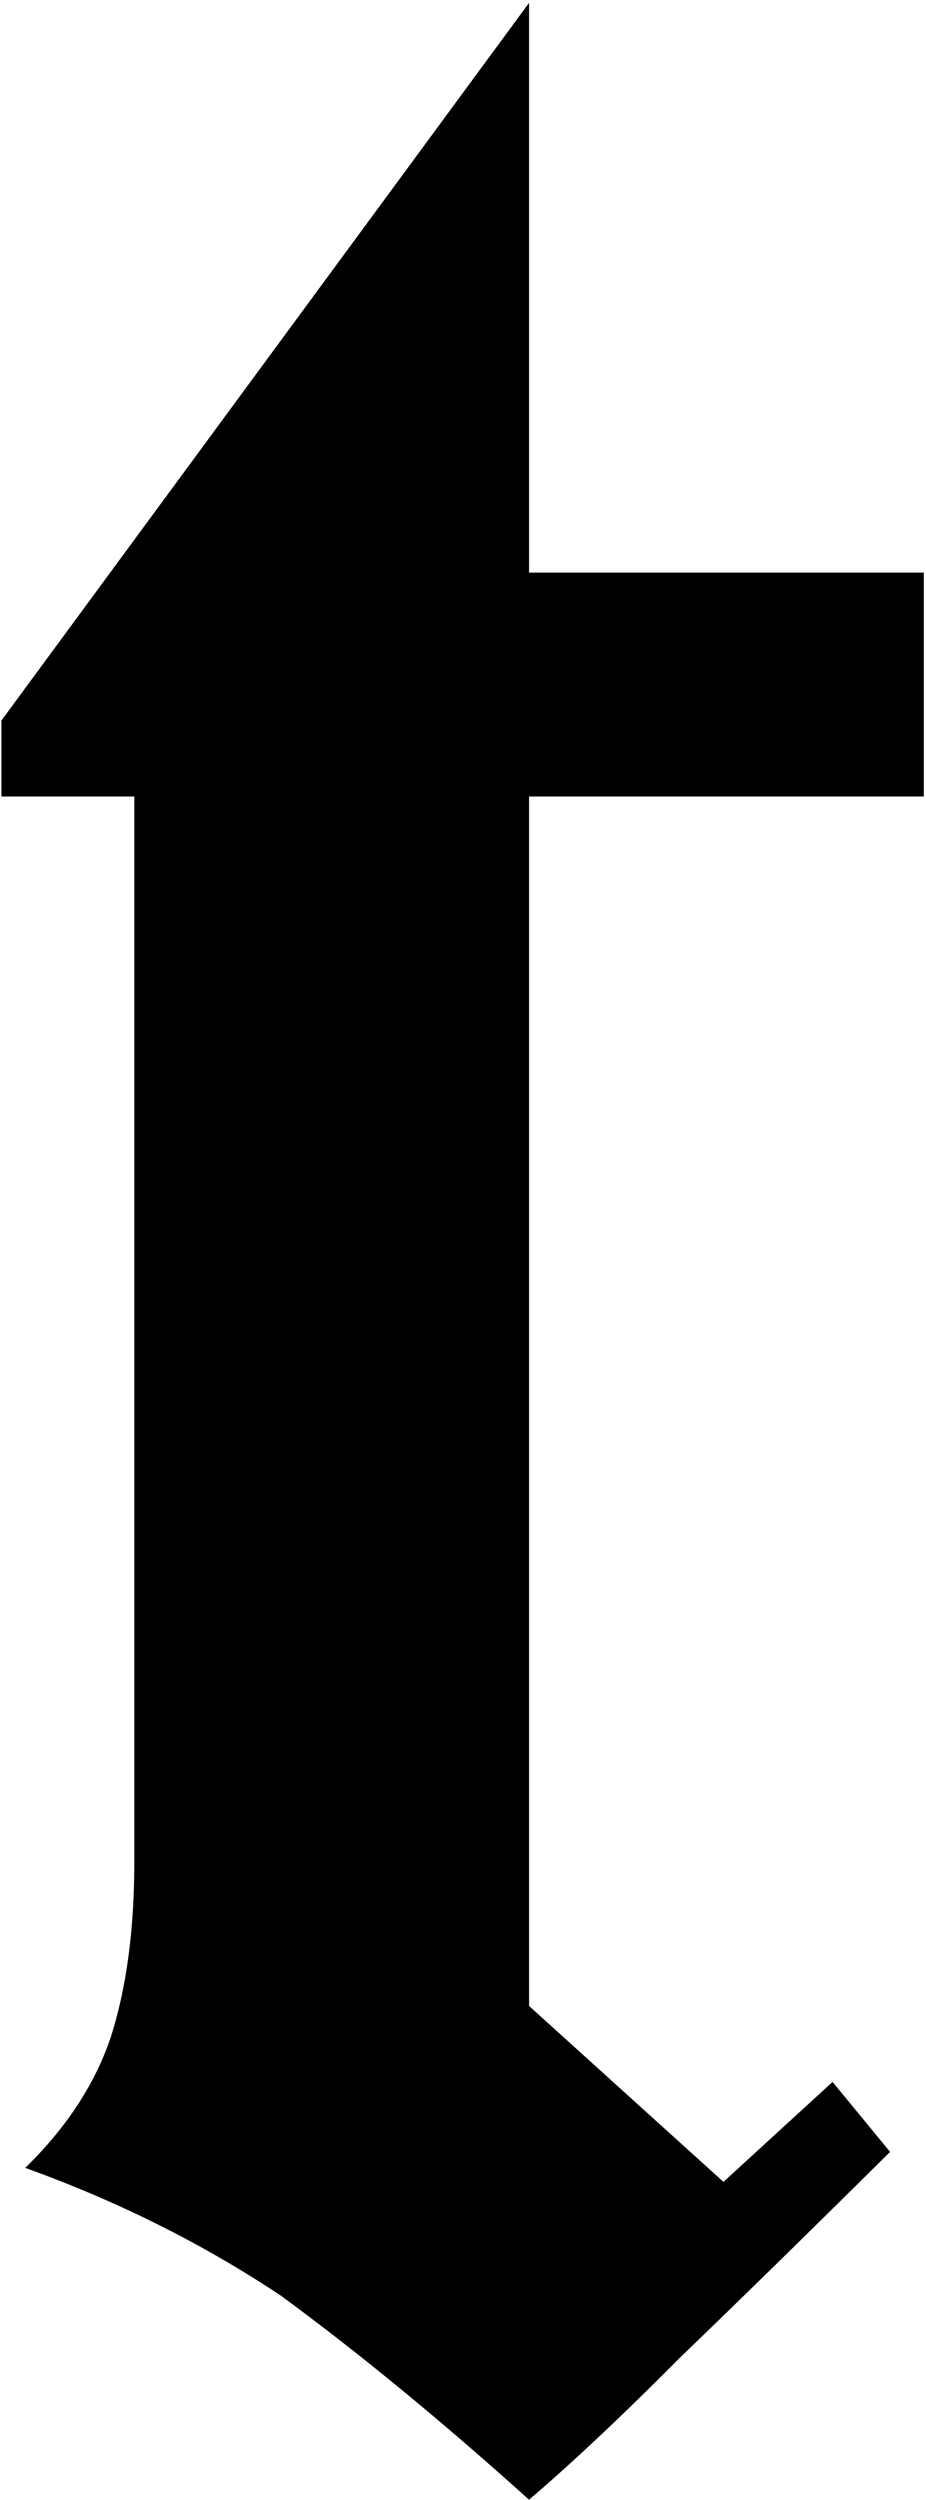 <?xml version="1.0" encoding="UTF-8"?> <svg xmlns="http://www.w3.org/2000/svg" width="273" height="737" viewBox="0 0 273 737" fill="none"><path d="M39.6 234.807H0.418V212.413L155.976 0.846V168.803H272.352V234.807H155.976V591.348L213.287 643.209L245.451 613.742L262.41 634.369C238.628 657.942 217.965 678.175 200.421 695.069C183.657 711.963 168.842 725.91 155.976 736.911C130.245 713.731 105.878 693.694 82.875 676.8C59.873 661.478 34.726 648.905 7.436 639.083C19.521 627.297 27.904 614.528 32.582 600.777C37.261 586.241 39.6 568.954 39.6 548.917V234.807Z" fill="black"></path></svg> 